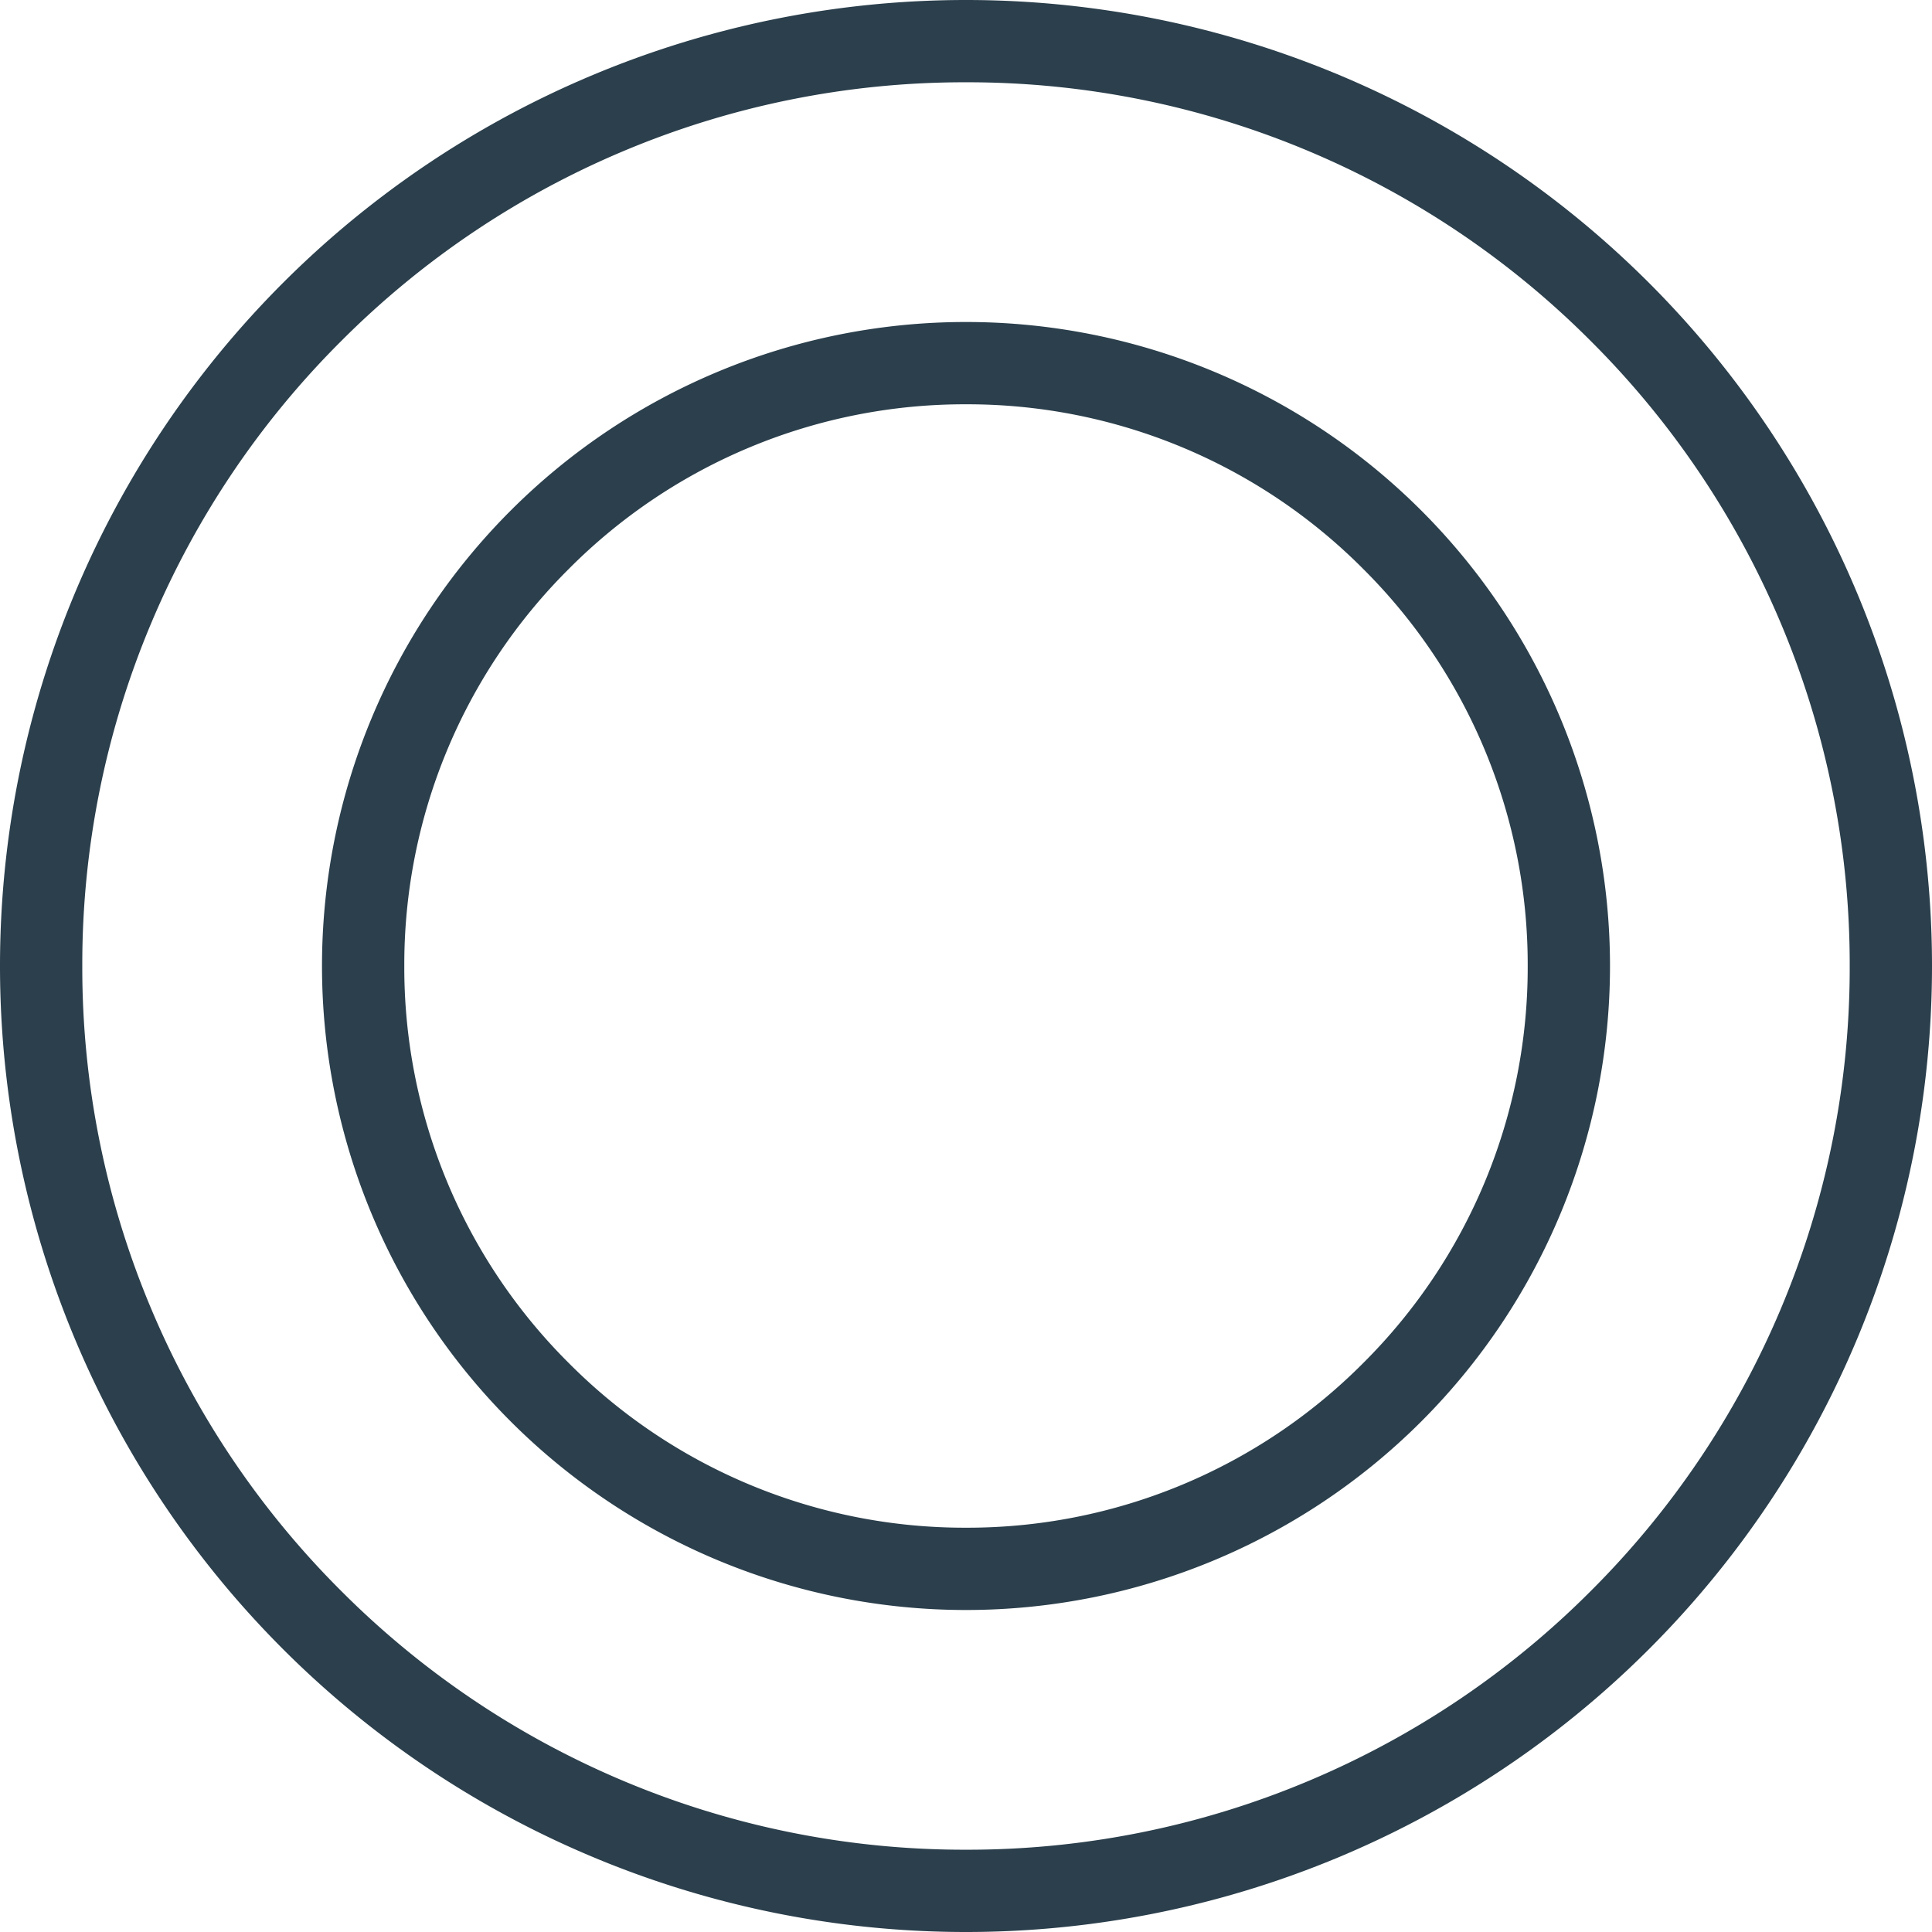<svg id="icon_circle02" xmlns="http://www.w3.org/2000/svg" width="54" height="54" viewBox="0 0 54 54">
  <path id="二重丸" d="M-1990,27a27,27,0,0,1,27-27,27,27,0,0,1,27,27,27,27,0,0,1-27,27A27,27,0,0,1-1990,27Zm17.386-22.76a24.618,24.618,0,0,0-7.852,5.295,24.6,24.6,0,0,0-5.295,7.852A24.551,24.551,0,0,0-1987.7,27a24.551,24.551,0,0,0,1.94,9.614,24.6,24.6,0,0,0,5.295,7.852,24.618,24.618,0,0,0,7.852,5.295A24.551,24.551,0,0,0-1963,51.7a24.551,24.551,0,0,0,9.614-1.939,24.618,24.618,0,0,0,7.852-5.295,24.616,24.616,0,0,0,5.295-7.852A24.551,24.551,0,0,0-1938.3,27a24.551,24.551,0,0,0-1.94-9.614,24.616,24.616,0,0,0-5.295-7.852,24.618,24.618,0,0,0-7.852-5.295A24.551,24.551,0,0,0-1963,2.3,24.551,24.551,0,0,0-1972.614,4.24ZM-1981,27a18,18,0,0,1,18-18,18,18,0,0,1,18,18,18,18,0,0,1-18,18A18,18,0,0,1-1981,27Zm6.9-11.1a15.6,15.6,0,0,0-4.6,11.1,15.6,15.6,0,0,0,4.6,11.1,15.6,15.6,0,0,0,11.1,4.6,15.6,15.6,0,0,0,11.1-4.6,15.6,15.6,0,0,0,4.6-11.1,15.6,15.6,0,0,0-4.6-11.1,15.6,15.6,0,0,0-11.1-4.6A15.6,15.6,0,0,0-1974.1,15.9Z" transform="translate(1990)" fill="#2b3f4c"/>
</svg>
